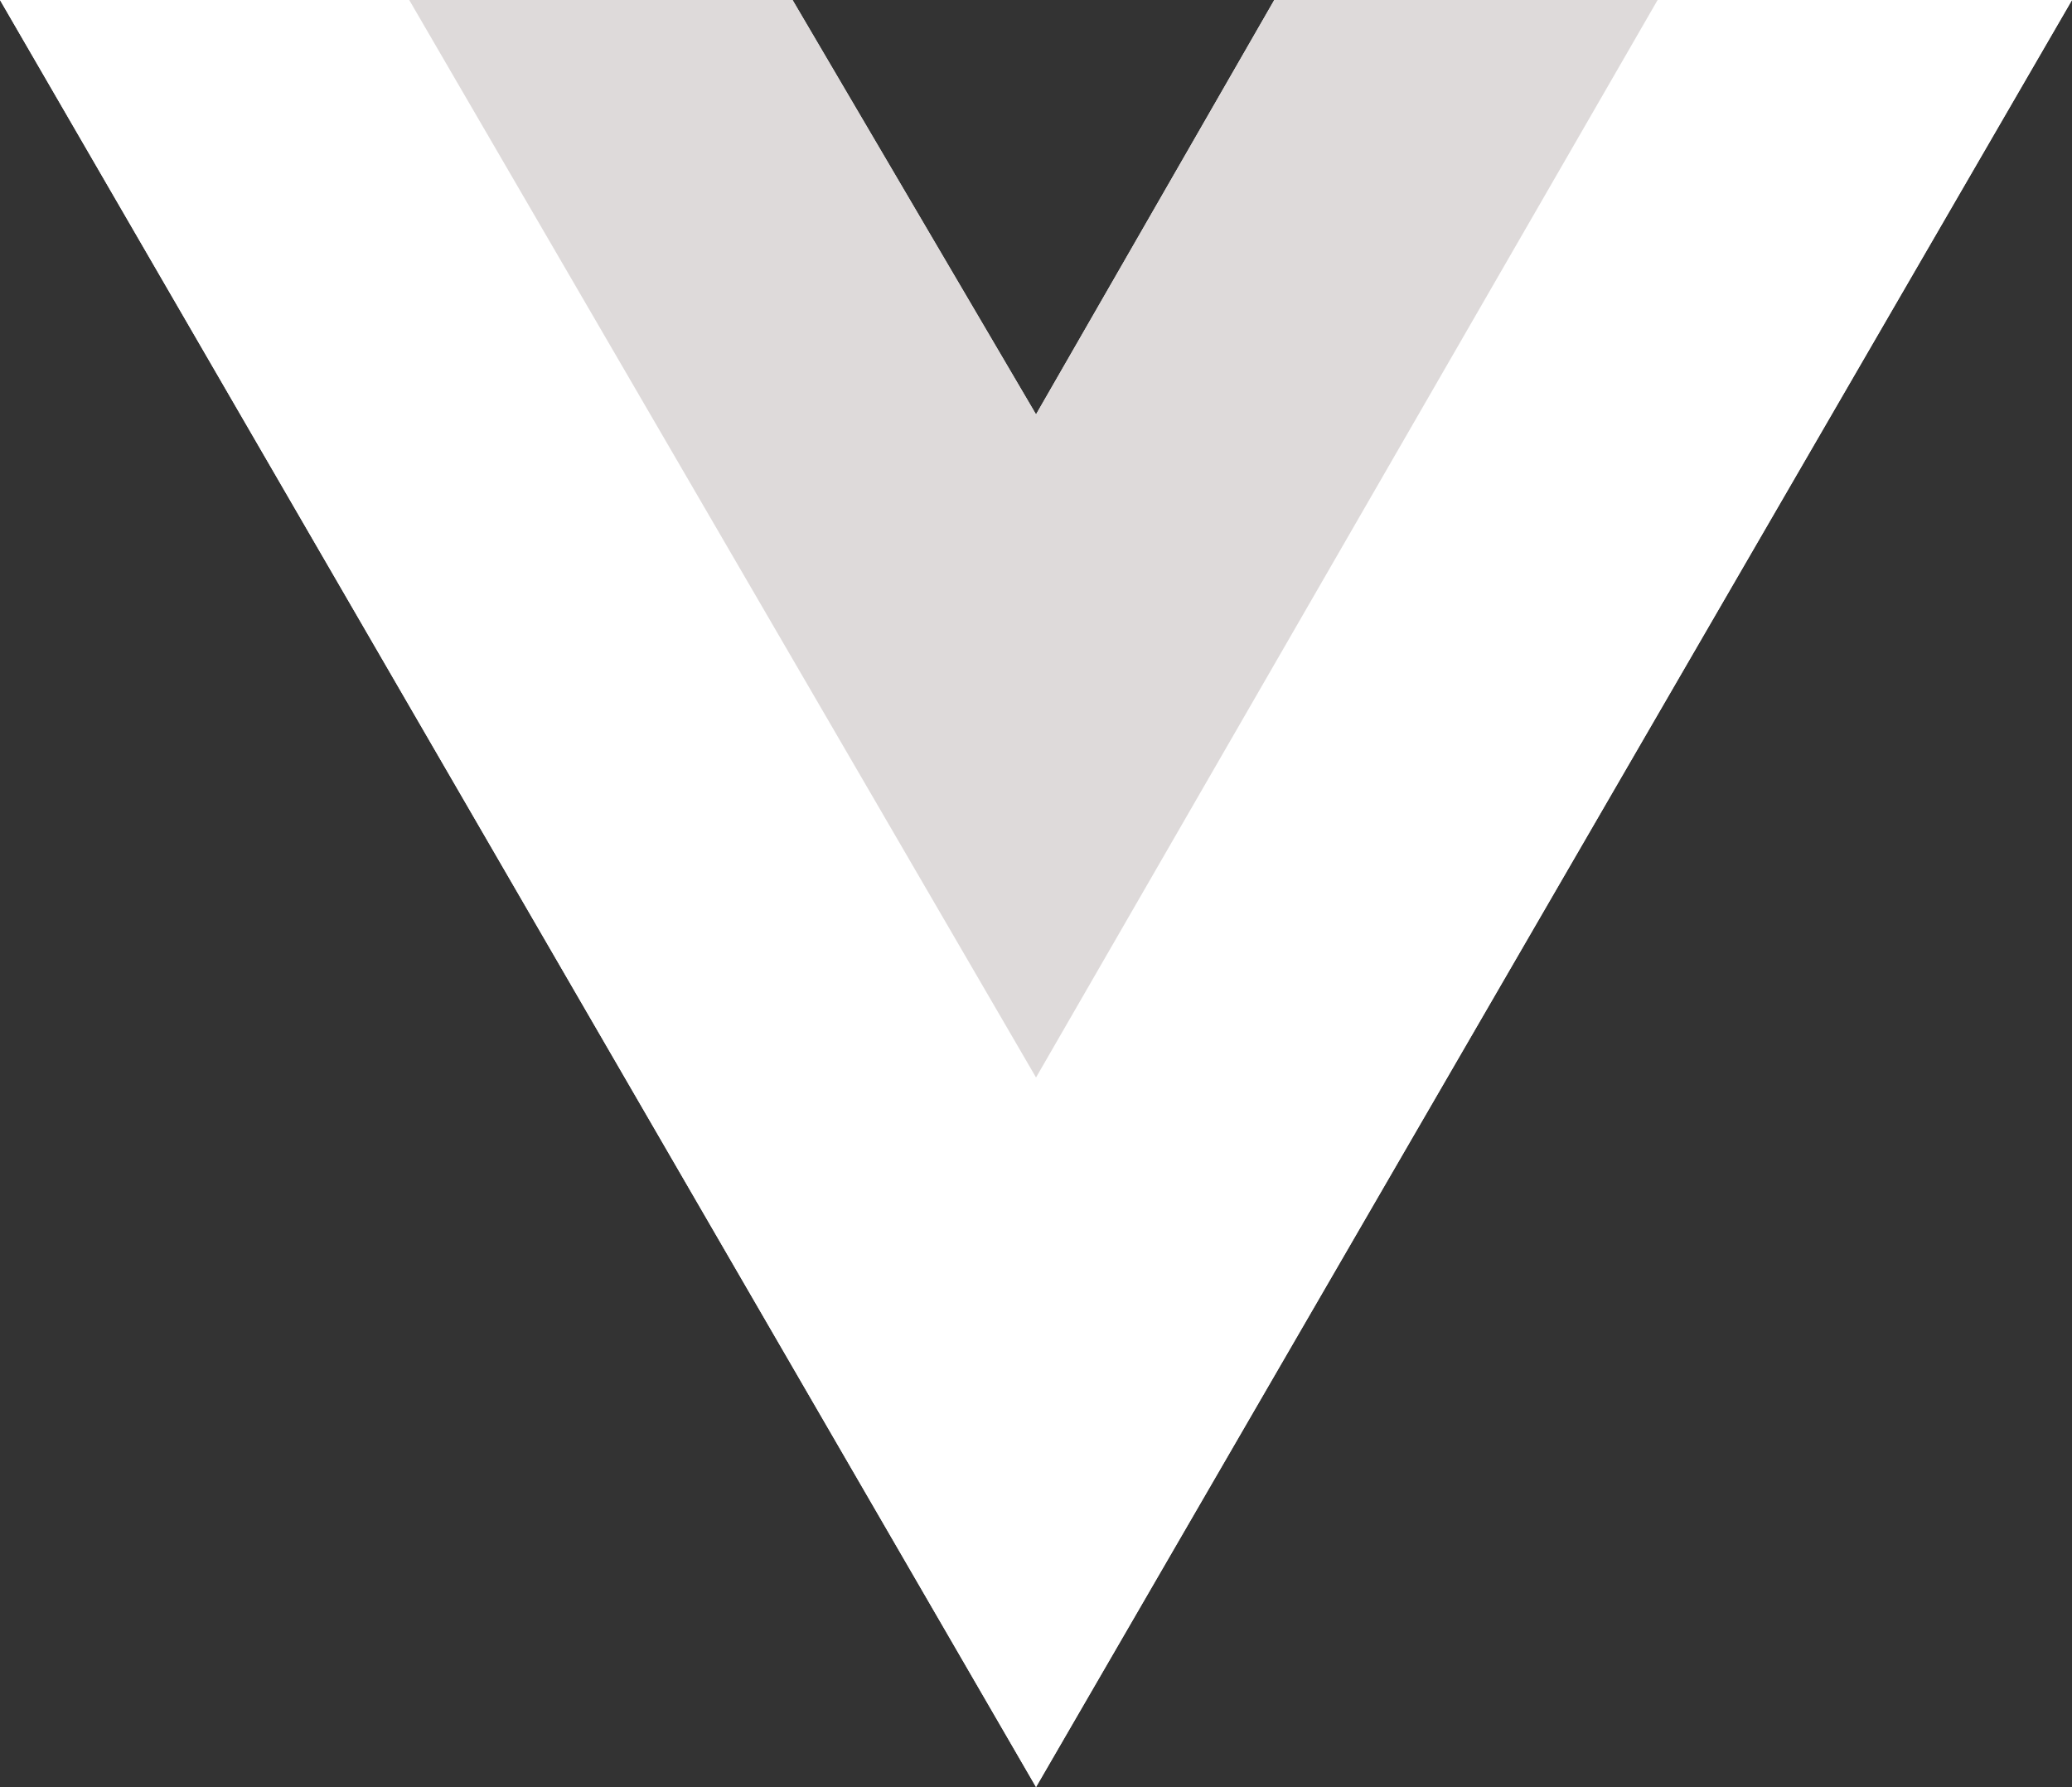 <svg xmlns="http://www.w3.org/2000/svg" width="42.091" height="36.304" viewBox="0 0 42.091 36.304">
  <rect x="0" y="0" width="42.091" height="36.304" fill="#333333" stroke="none"/>
  <g id="vue" transform="translate(-739.216 -759.479)">
    <path id="Path_1405" data-name="Path 1405" d="M33.673,0h8.418L21.046,36.3,0,0H16.1l4.946,8.418L25.886,0Z" transform="translate(739.216 759.479)" fill="#fff"/>
    <path id="Path_1406" data-name="Path 1406" d="M0,0,21.046,36.3,42.091,0H33.673L21.046,21.782,8.313,0Z" transform="translate(739.216 759.479)" fill="#fff"/>
    <path id="Path_1407" data-name="Path 1407" d="M50.56,0,63.293,21.887,75.92,0H68.133l-4.84,8.418L58.347,0Z" transform="translate(696.969 759.479)" fill="#dedada"/>
  </g>
</svg>
